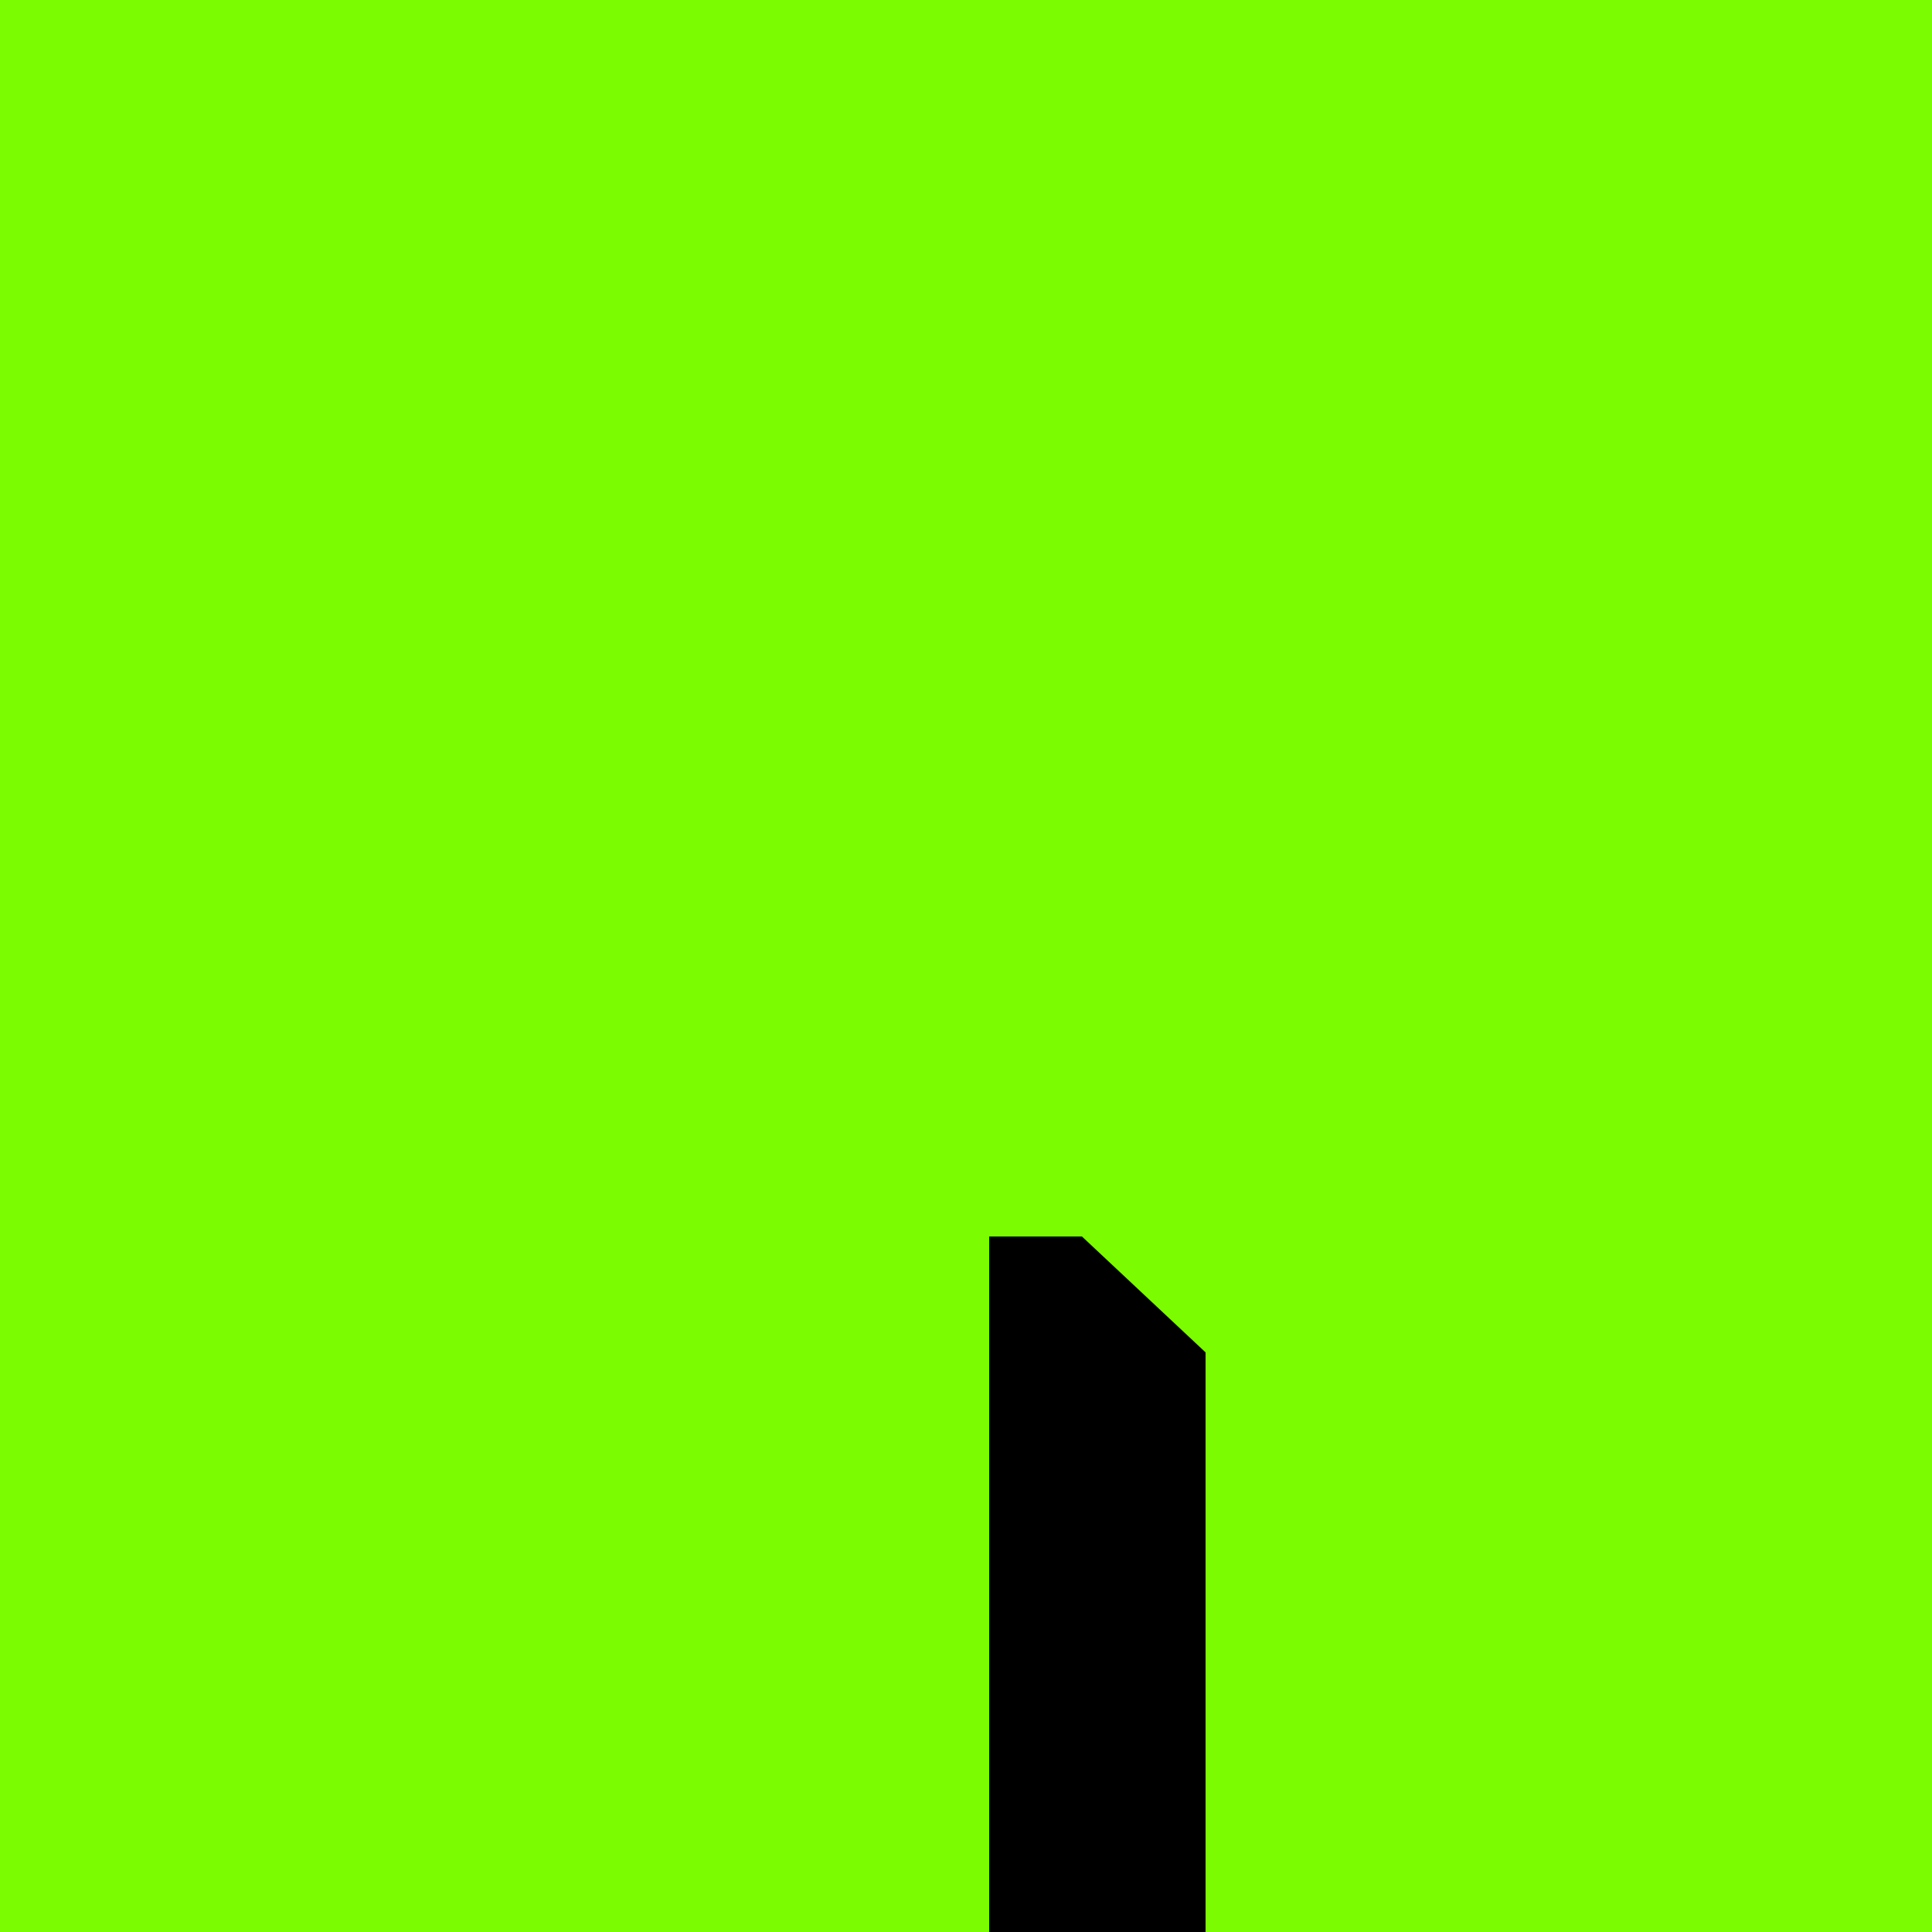 <!--

Generated by DrawGPT.
Free, open source, AI generated images in SVG, PNG, and HTML Canvas format.
https://drawgpt.ai

Created: 2024-01-25T15:27:20.582Z
Link: https://drawgpt.ai/prompt/157455/

-->
<svg xmlns="http://www.w3.org/2000/svg" xmlns:xlink="http://www.w3.org/1999/xlink" width="500" height="500"><defs/><g><rect fill="#7CFC00" stroke="none" x="0" y="0" width="512" height="512"/><path fill="black" stroke="none" paint-order="stroke fill markers" d=" M 256 256 L 256 512 L 312 512 L 312 350 L 280 320 L 256 320 Z"/></g></svg>